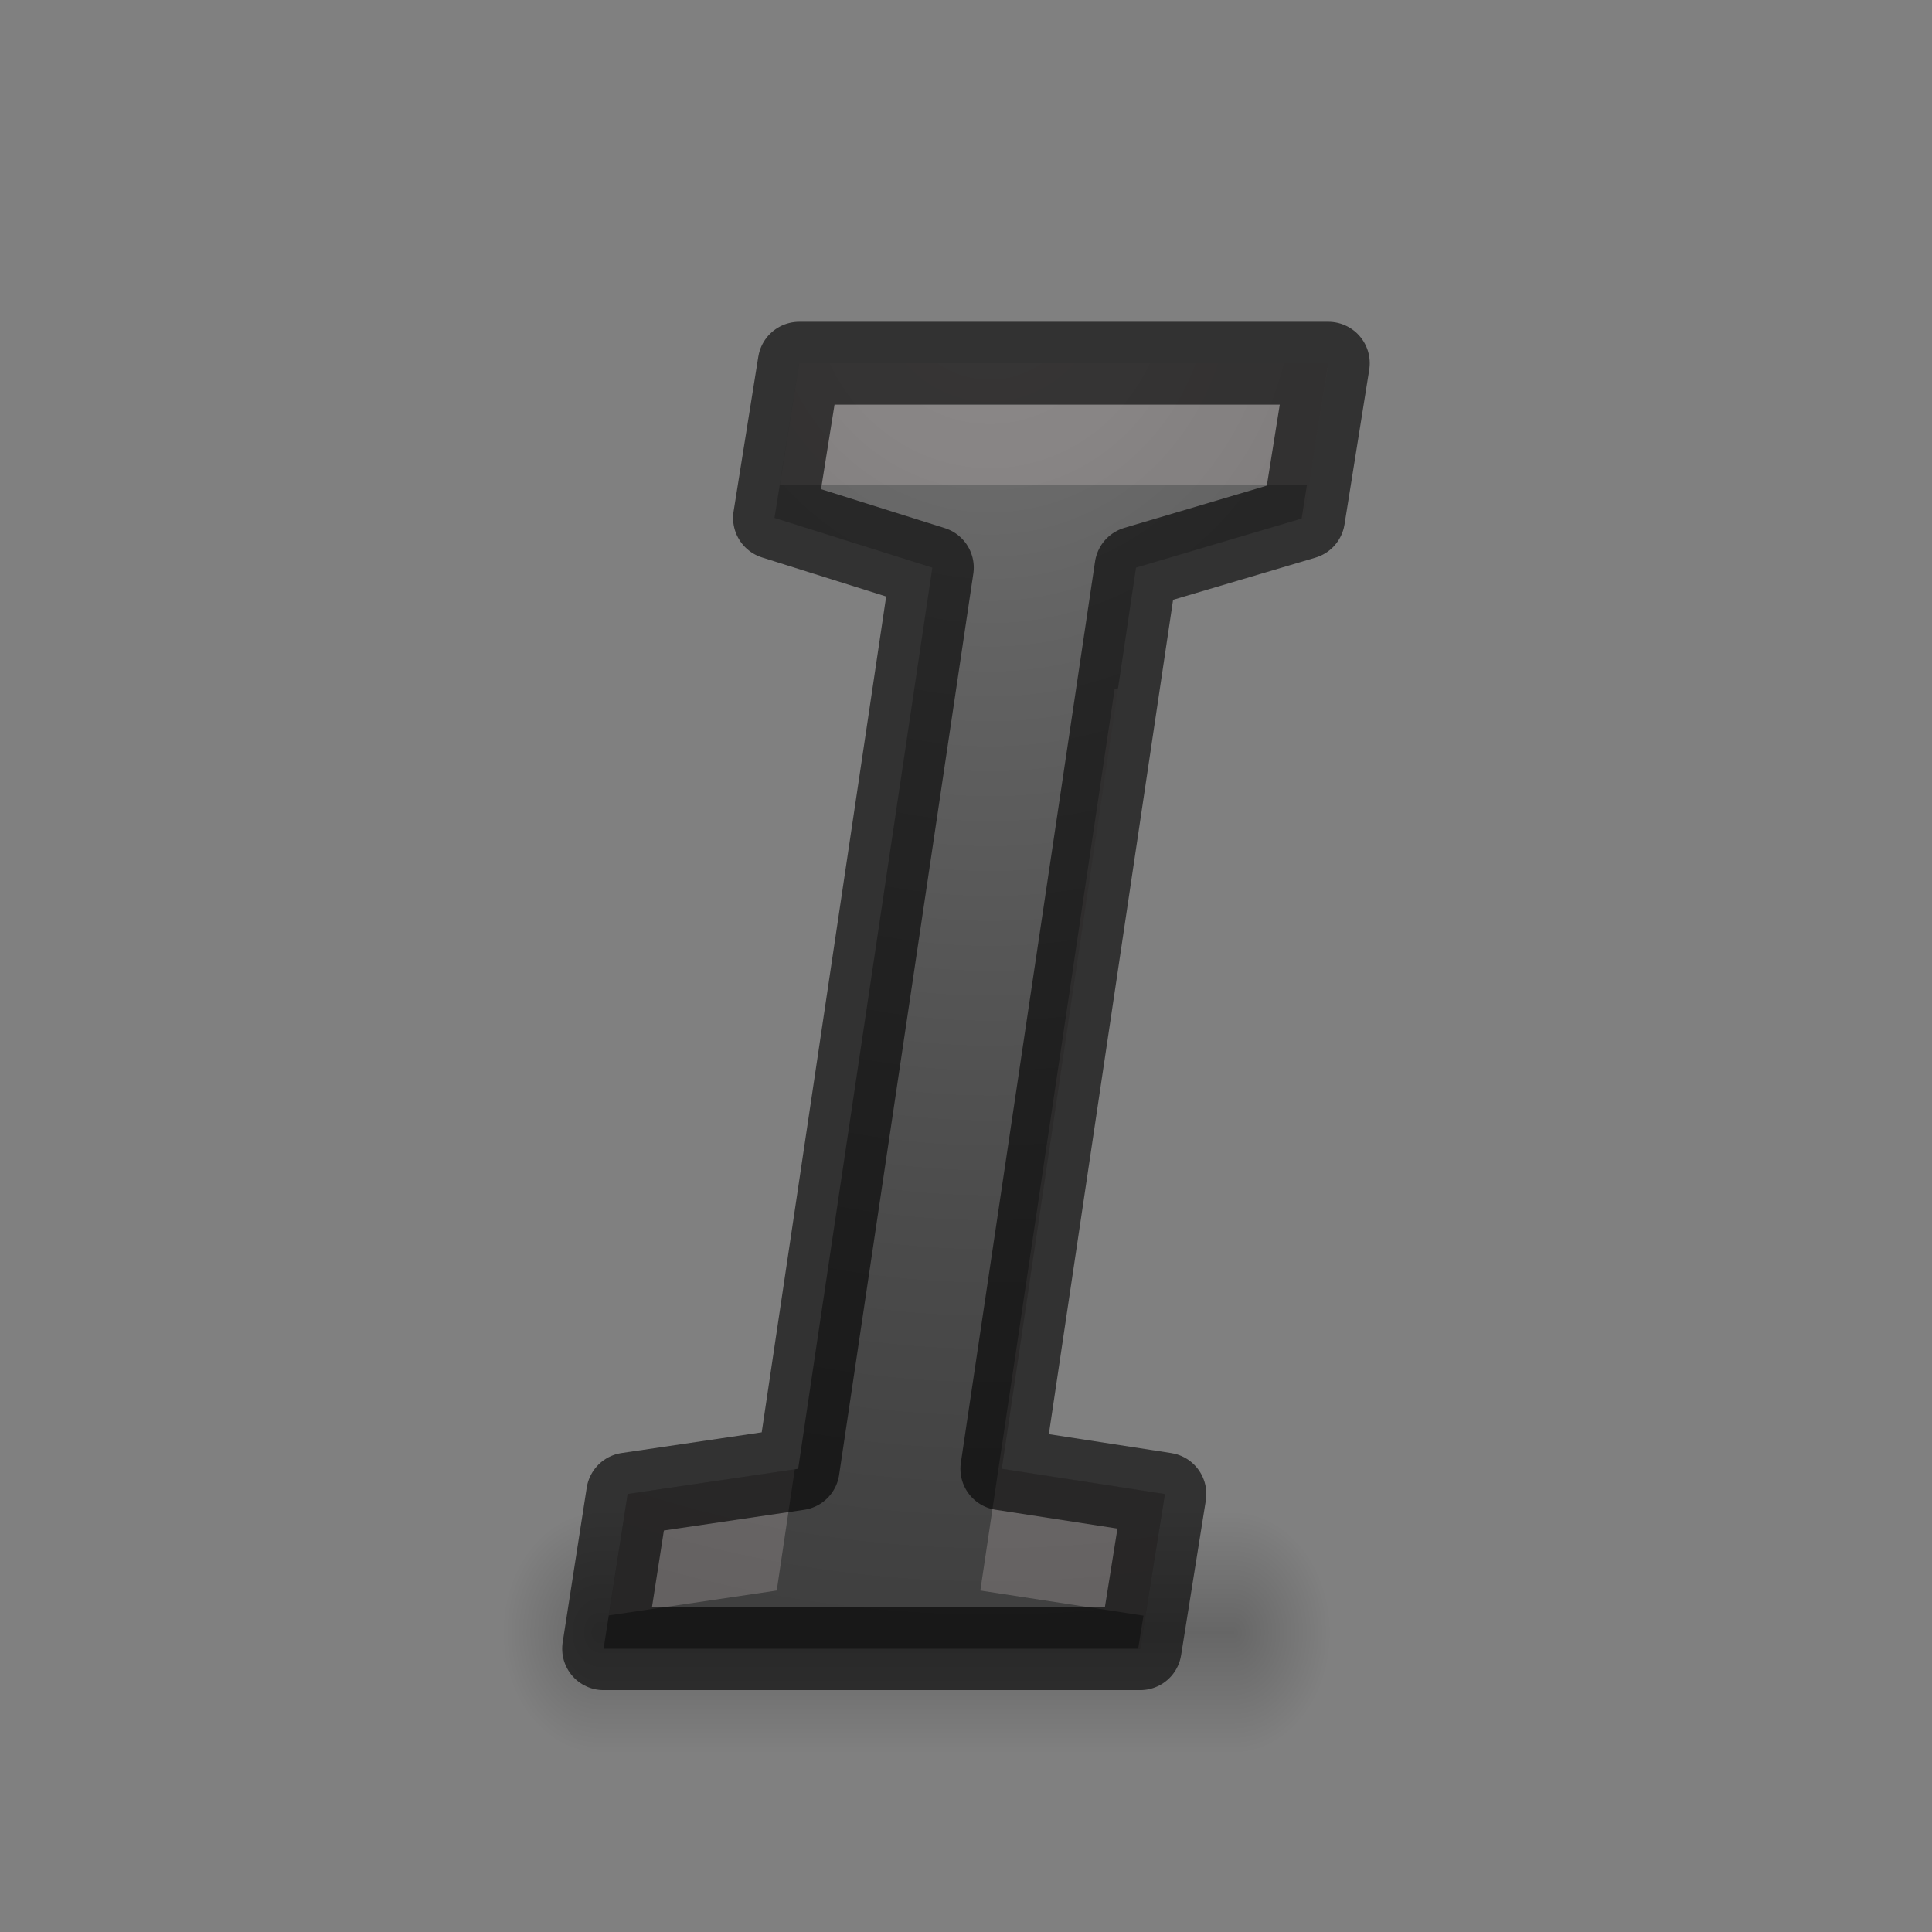 <svg height="24" width="24" xmlns="http://www.w3.org/2000/svg" xmlns:xlink="http://www.w3.org/1999/xlink"><rect width="100%" height="100%" fill="#808080" stroke="none"/><radialGradient id="a" cx="40" cy="43.5" gradientTransform="matrix(1 0 0 .75 -22 9.875)" gradientUnits="userSpaceOnUse" r="2" xlink:href="#b"/><linearGradient id="b"><stop offset="0"/><stop offset="1" stop-opacity="0"/></linearGradient><radialGradient id="c" cx="9" cy="43.5" gradientTransform="matrix(1 0 0 .75 -4 9.875)" gradientUnits="userSpaceOnUse" r="2" xlink:href="#b"/><linearGradient id="d" gradientUnits="userSpaceOnUse" x1="16" x2="16" y1="44" y2="41"><stop offset="0" stop-opacity="0"/><stop offset=".5"/><stop offset="1" stop-opacity="0"/></linearGradient><radialGradient id="e" cx="12.28" cy="7.141" gradientTransform="matrix(-3.168 .071 -.075 -3.351 51.712 26.522)" gradientUnits="userSpaceOnUse" r="5.016"><stop offset="0" stop-color="#737373"/><stop offset=".262" stop-color="#636363"/><stop offset=".705" stop-color="#4b4b4b"/><stop offset="1" stop-color="#3f3f3f"/></radialGradient><g transform="matrix(.605 0 0 1 4.43 -22.219)"><path d="m18 41v3h.5c.831 0 1.5-.669 1.5-1.5s-.669-1.5-1.5-1.5z" fill="url(#a)" opacity=".2"/><path d="m4.406 41c-.779 0-1.406.627-1.406 1.406v.188c0 .779.627 1.406 1.406 1.406h.594v-3z" fill="url(#c)" opacity=".2"/><path d="m5 41h13v3h-13z" fill="url(#d)" opacity=".2"/></g><path d="m14.164 20.481h-6.666l.299-1.922 2.118-.313 1.667-11.195-1.961-.617.307-1.922h6.573l-.307 1.922-2.082.617-1.667 11.195 2.026.313z" fill="url(#e)"/><path d="m9.928 4.512-.24 1.512h6.547l-.066.418.025-.008.309-1.922zm3.961 4.039-.043.012-1.668 11.195 2.027.312-.066.41h.025l.307-1.922-2.025-.312zm-4.016 9.701-2.076.307-.234 1.508 2.086-.309z" fill="#faecec" opacity=".2"/><path d="m14.164 20.481h-6.666l.299-1.922 2.118-.313 1.667-11.195-1.961-.617.307-1.922h6.573l-.307 1.922-2.082.617-1.667 11.195 2.026.313z" fill="none" opacity=".61" stroke="#000" stroke-linejoin="round" stroke-width="1.029"/></svg>